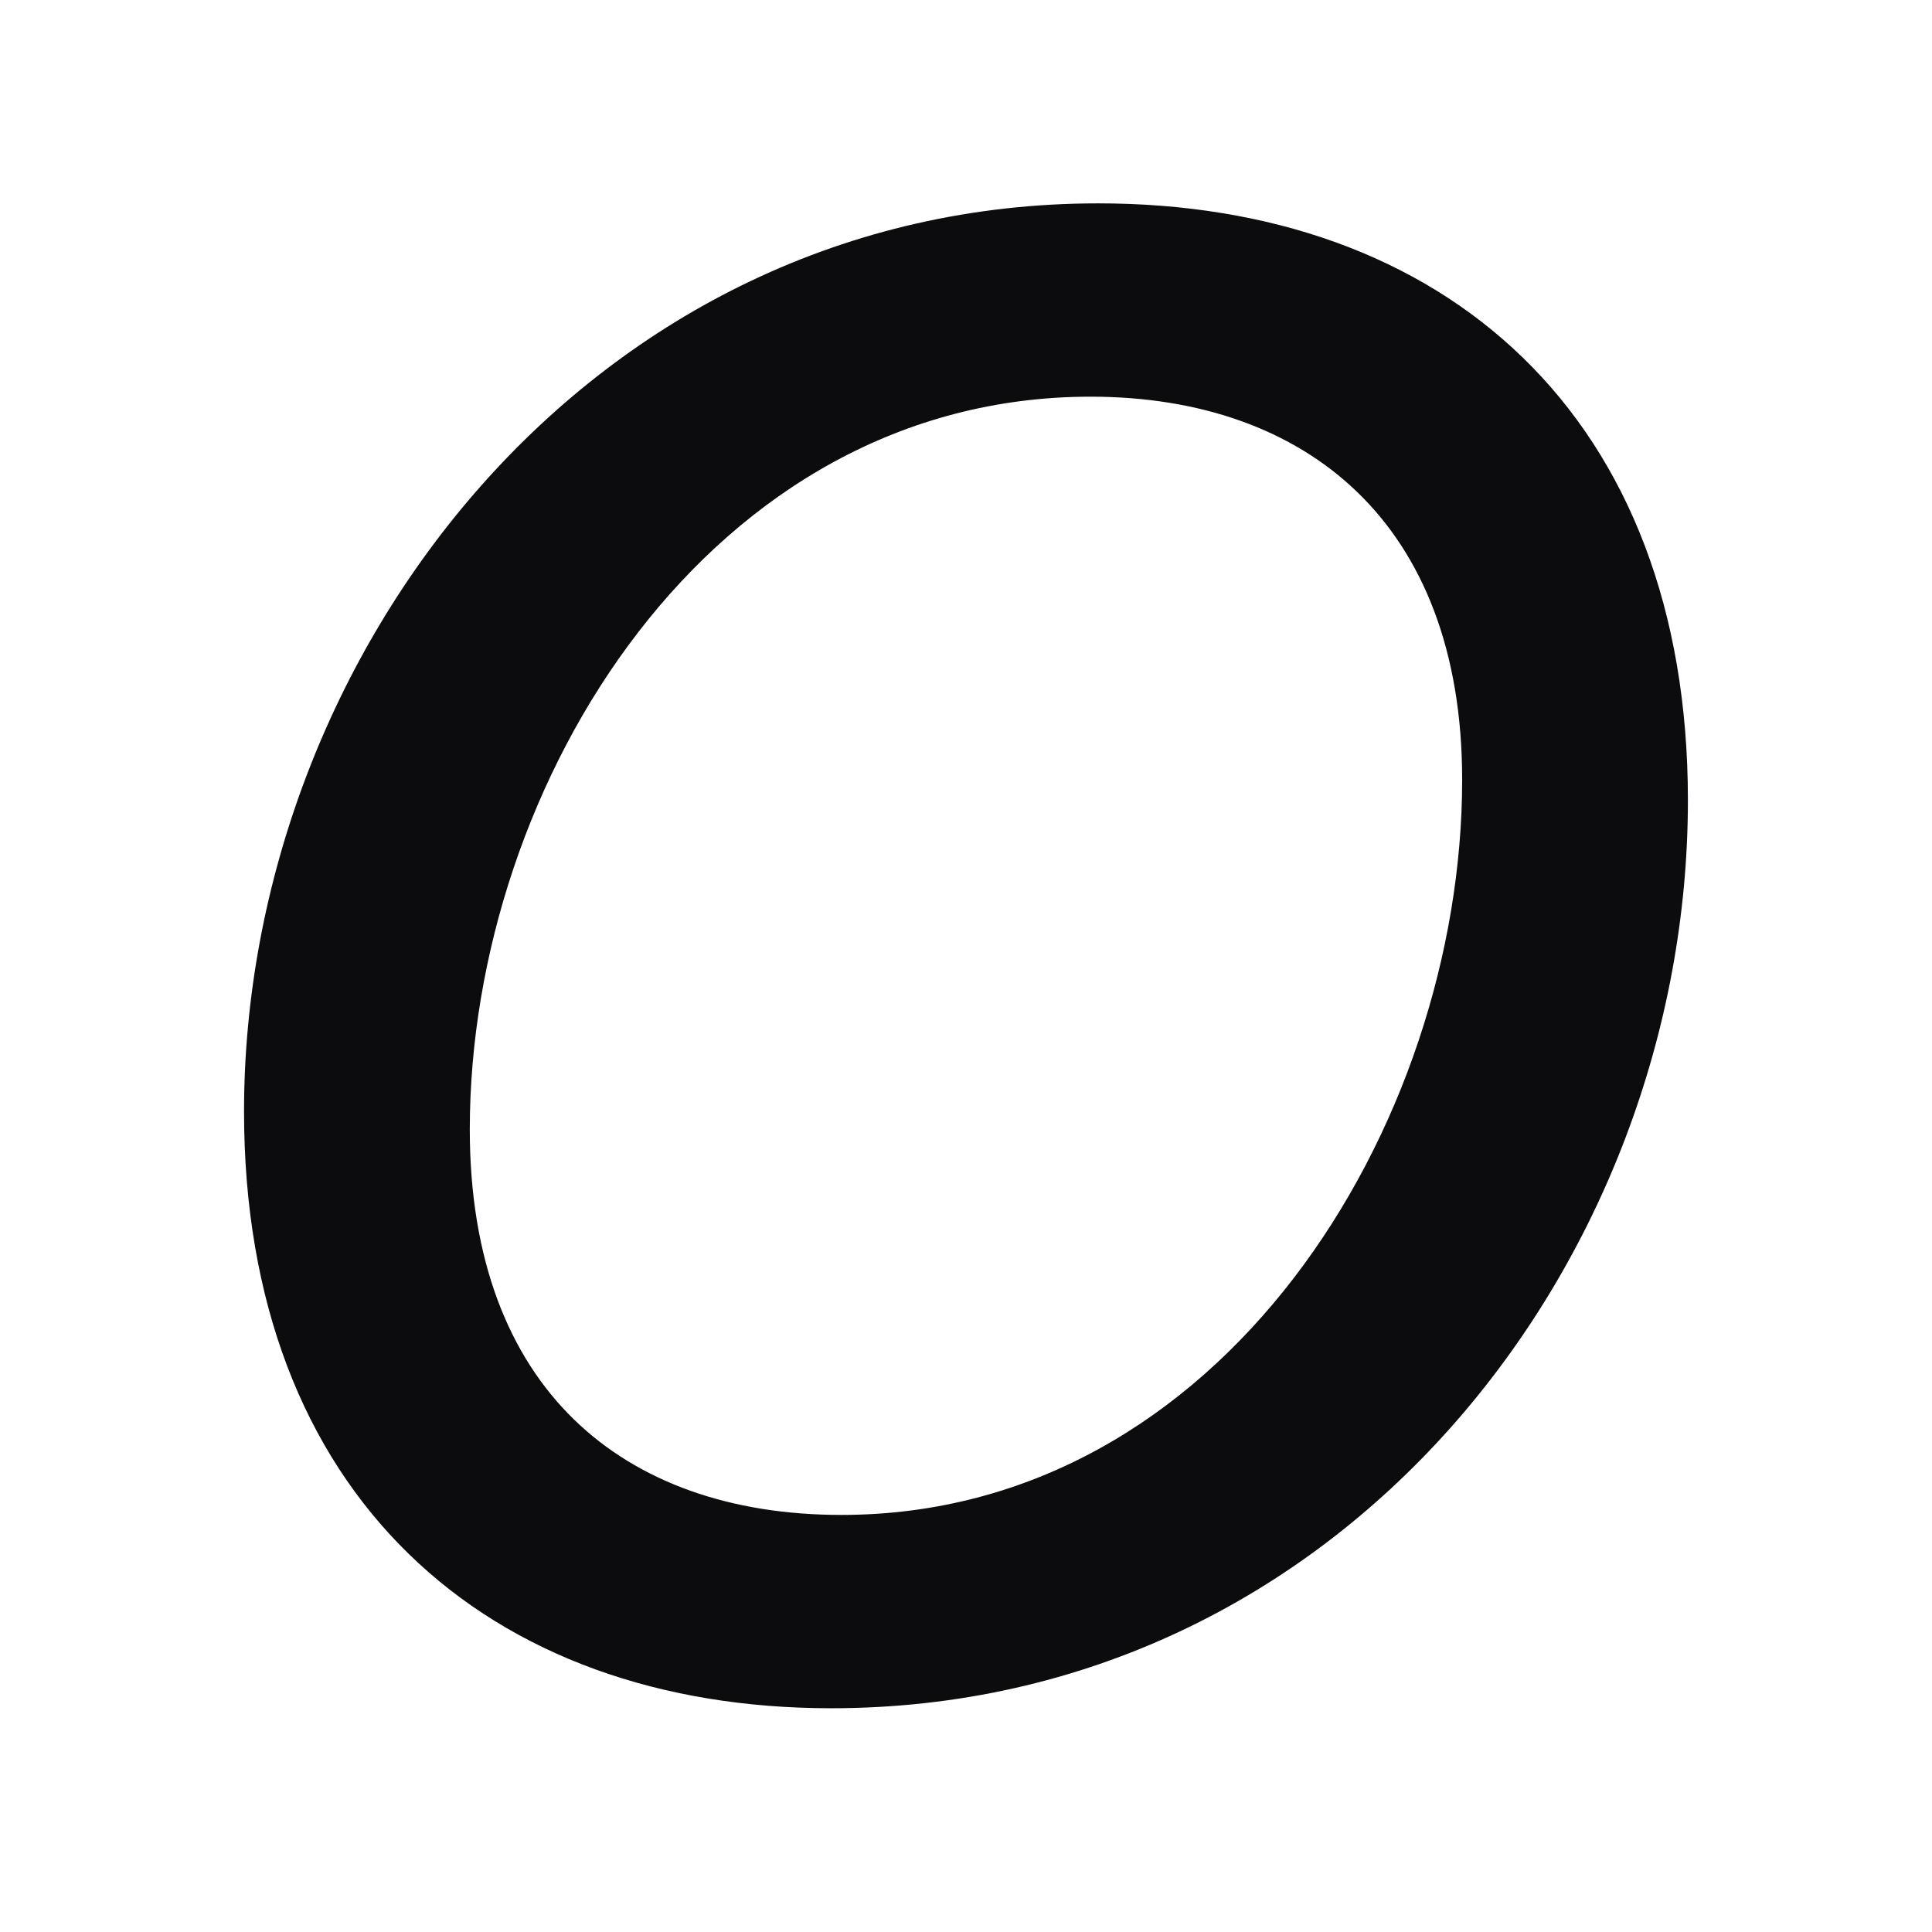 <svg xmlns="http://www.w3.org/2000/svg" version="1.1" xmlns:xlink="http://www.w3.org/1999/xlink" xmlns:svgjs="http://svgjs.dev/svgjs" width="1000" height="1000"><style>
    #light-icon {
      display: inline;
    }
    #dark-icon {
      display: none;
    }

    @media (prefers-color-scheme: dark) {
      #light-icon {
        display: none;
      }
      #dark-icon {
        display: inline;
      }
    }
  </style><g id="light-icon"><svg xmlns="http://www.w3.org/2000/svg" version="1.1" xmlns:xlink="http://www.w3.org/1999/xlink" xmlns:svgjs="http://svgjs.dev/svgjs" width="1000" height="1000"><g><g transform="matrix(10.526,0,0,10.526,-5.684341886080802e-14,-5.684341886080802e-14)"><svg xmlns="http://www.w3.org/2000/svg" version="1.1" xmlns:xlink="http://www.w3.org/1999/xlink" xmlns:svgjs="http://svgjs.dev/svgjs" width="95" height="95"><svg width="95" height="95" viewBox="0 0 95 95" fill="none" xmlns="http://www.w3.org/2000/svg">
<path fill-rule="evenodd" clip-rule="evenodd" d="M12 54.654C12 64.027 14.948 71.391 20.099 76.411C25.244 81.426 32.482 84 40.872 84C65.904 84 83 62.118 83 39.346C83 29.973 80.052 22.608 74.885 17.588C69.723 12.572 62.454 10 54.003 10C29.091 10 12 32.138 12 54.654ZM41.373 74.494C35.936 74.494 31.392 72.891 28.211 69.787C25.036 66.689 23.101 61.98 23.101 55.532C23.101 47.025 26.065 37.985 31.383 31.089C36.691 24.206 44.3 19.506 53.627 19.506C59 19.506 63.547 21.108 66.745 24.201C69.937 27.286 71.899 31.964 71.899 38.342C71.899 46.85 68.935 55.922 63.616 62.85C58.307 69.765 50.697 74.494 41.373 74.494Z" fill="#0C0B0E"></path>
</svg></svg></g></g></svg></g><g id="dark-icon"><svg xmlns="http://www.w3.org/2000/svg" version="1.1" xmlns:xlink="http://www.w3.org/1999/xlink" xmlns:svgjs="http://svgjs.dev/svgjs" width="1000" height="1000"><g><g transform="matrix(10.526,0,0,10.526,-5.684341886080802e-14,-5.684341886080802e-14)"><svg xmlns="http://www.w3.org/2000/svg" version="1.1" xmlns:xlink="http://www.w3.org/1999/xlink" xmlns:svgjs="http://svgjs.dev/svgjs" width="95" height="95"><svg width="95" height="95" viewBox="0 0 95 95" fill="none" xmlns="http://www.w3.org/2000/svg">
<path fill-rule="evenodd" clip-rule="evenodd" d="M12 54.654C12 64.027 14.948 71.391 20.099 76.411C25.244 81.426 32.482 84 40.872 84C65.904 84 83 62.118 83 39.346C83 29.973 80.052 22.608 74.885 17.588C69.723 12.572 62.454 10 54.003 10C29.091 10 12 32.138 12 54.654ZM41.373 74.494C35.936 74.494 31.392 72.891 28.211 69.787C25.036 66.689 23.101 61.98 23.101 55.532C23.101 47.025 26.065 37.985 31.383 31.089C36.691 24.206 44.3 19.506 53.627 19.506C59 19.506 63.547 21.108 66.745 24.201C69.937 27.286 71.899 31.964 71.899 38.342C71.899 46.85 68.935 55.922 63.616 62.85C58.307 69.765 50.697 74.494 41.373 74.494Z" fill="#F5F5F5"></path>
</svg></svg></g></g></svg></g></svg>